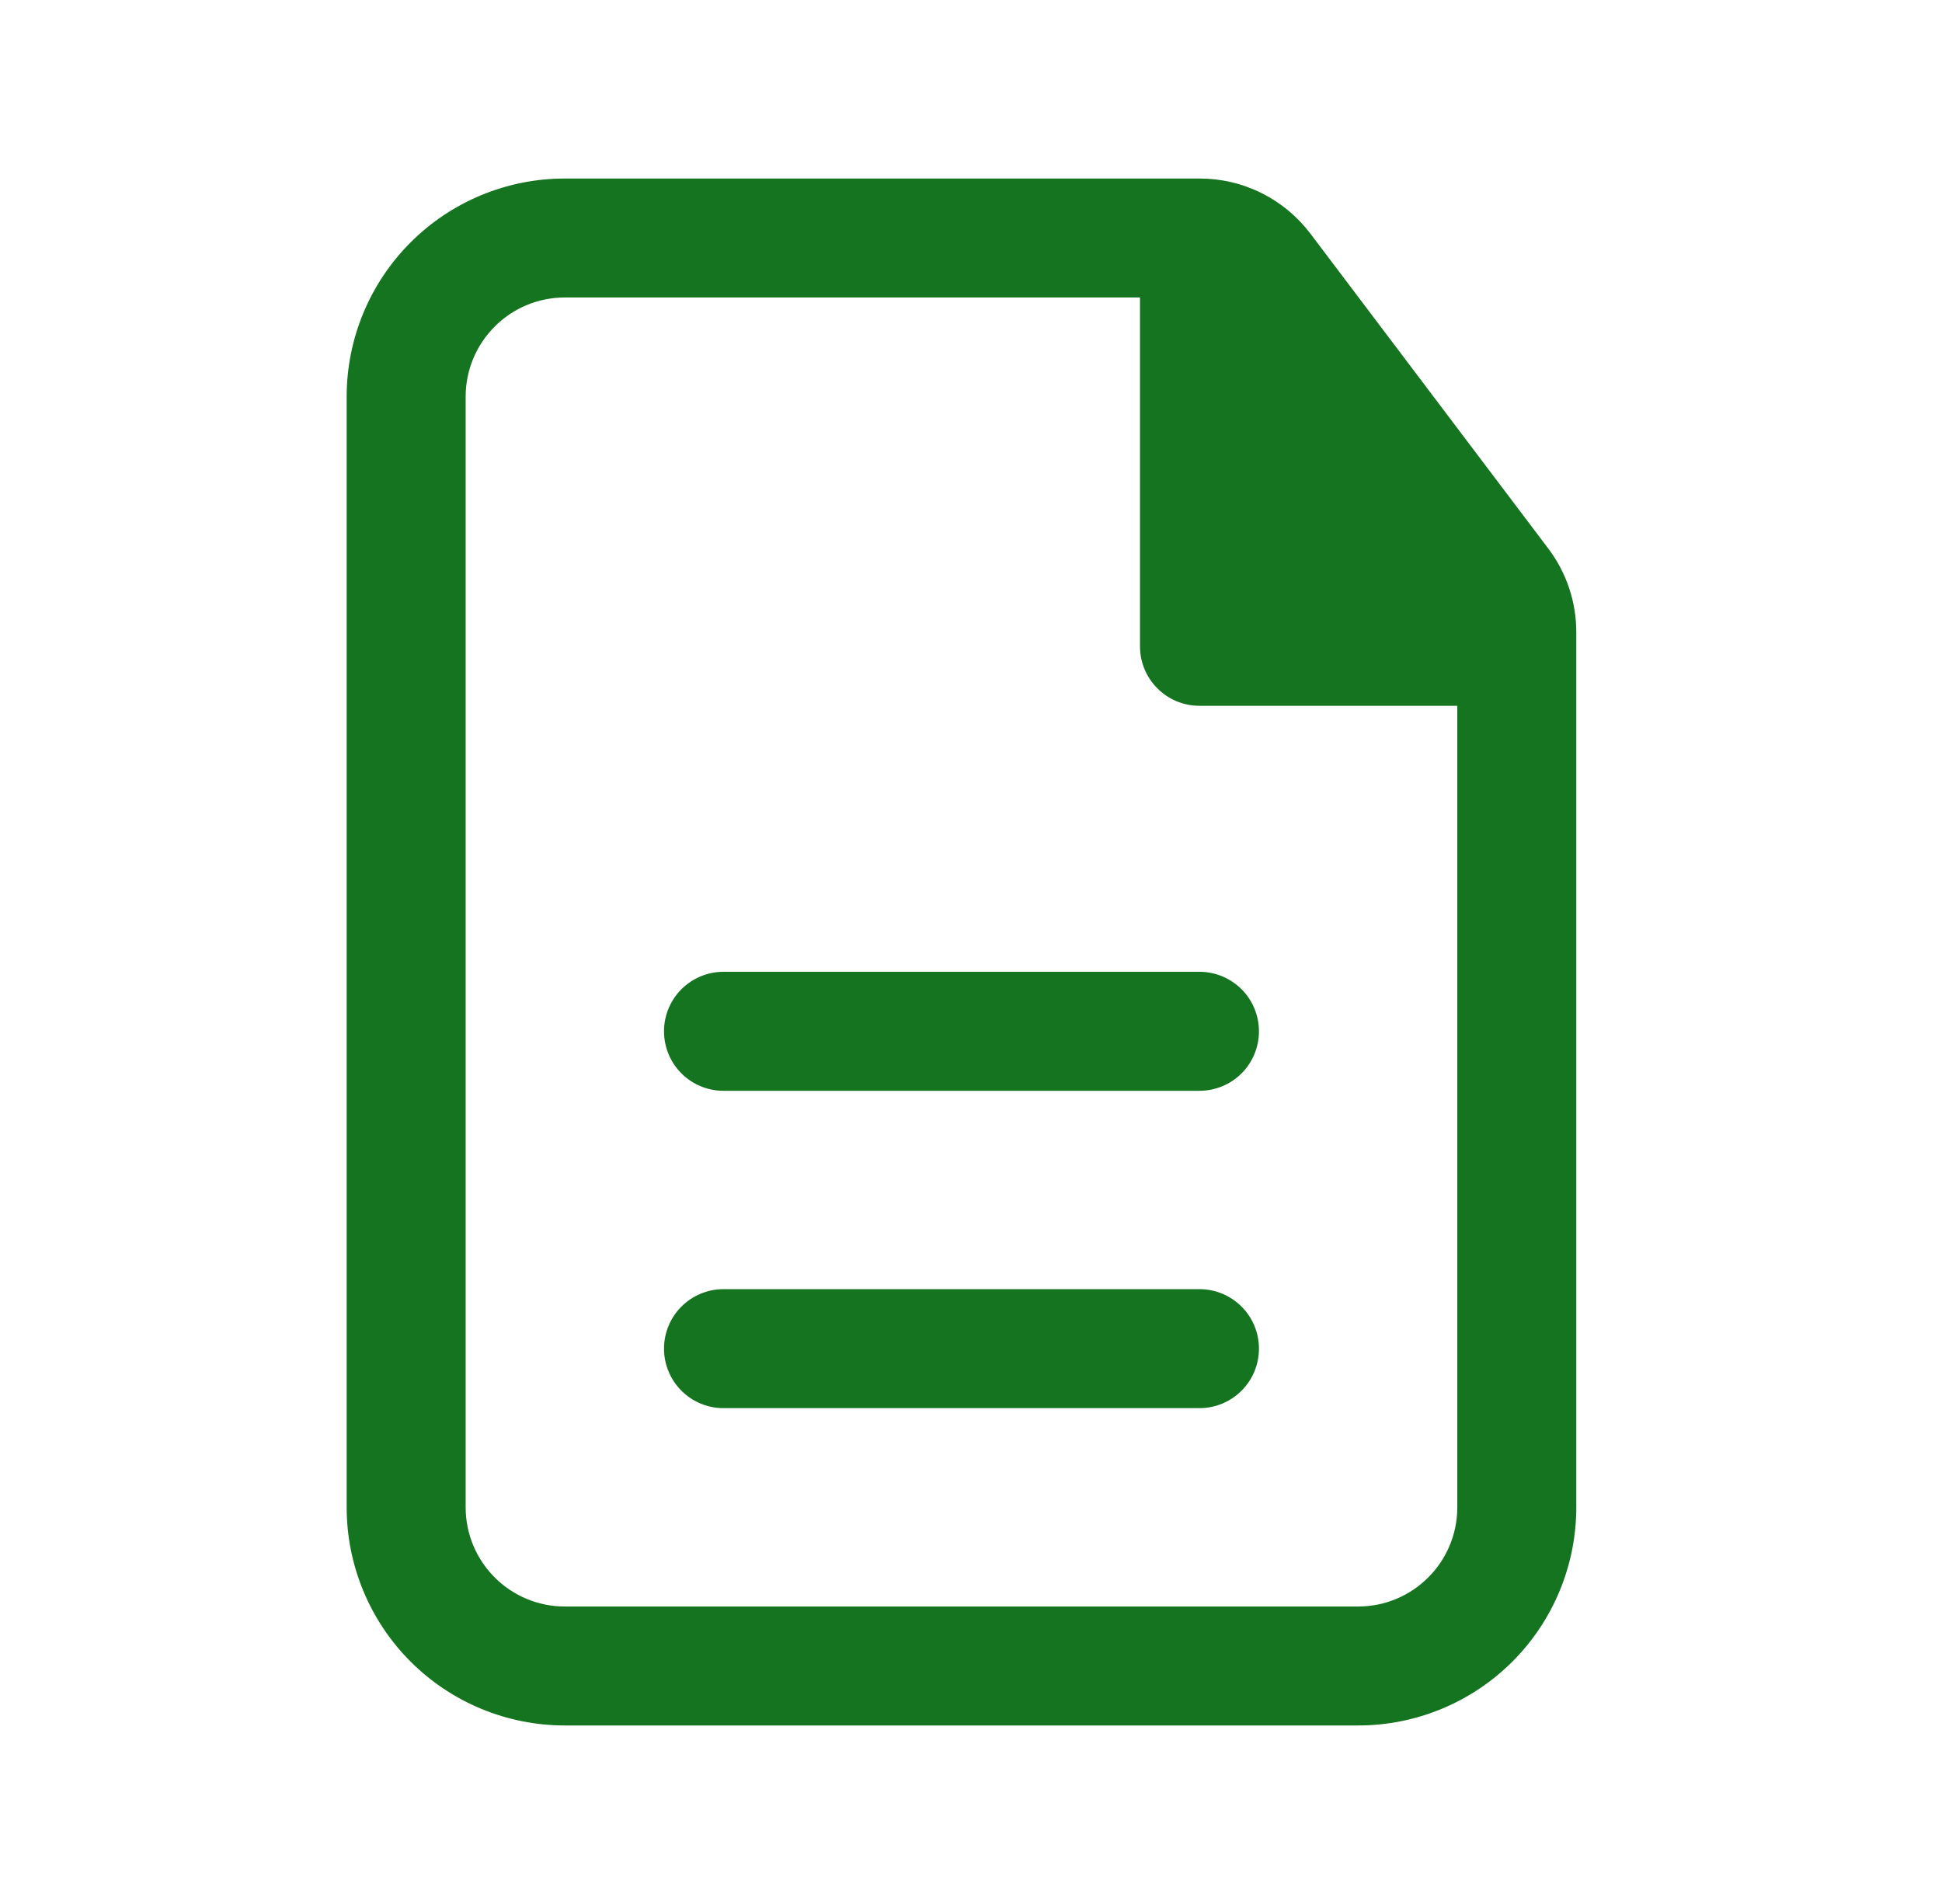 <svg width="51" height="50" viewBox="0 0 51 50" fill="none" xmlns="http://www.w3.org/2000/svg">
<path d="M33.062 27.083C33.062 26.669 32.898 26.271 32.605 25.978C32.312 25.685 31.914 25.52 31.5 25.52H19C18.586 25.52 18.188 25.685 17.895 25.978C17.602 26.271 17.438 26.669 17.438 27.083C17.438 27.497 17.602 27.895 17.895 28.188C18.188 28.481 18.586 28.645 19 28.645H31.5C31.914 28.645 32.312 28.481 32.605 28.188C32.898 27.895 33.062 27.497 33.062 27.083ZM33.062 35.416C33.062 35.002 32.898 34.605 32.605 34.312C32.312 34.019 31.914 33.854 31.5 33.854H19C18.586 33.854 18.188 34.019 17.895 34.312C17.602 34.605 17.438 35.002 17.438 35.416C17.438 35.831 17.602 36.228 17.895 36.521C18.188 36.814 18.586 36.979 19 36.979H31.5C31.914 36.979 32.312 36.814 32.605 36.521C32.898 36.228 33.062 35.831 33.062 35.416Z" fill="#15741F"/>
<path fill-rule="evenodd" clip-rule="evenodd" d="M14.833 4.688C13.314 4.688 11.857 5.291 10.782 6.366C9.708 7.44 9.104 8.897 9.104 10.417V39.583C9.104 41.103 9.708 42.56 10.782 43.635C11.857 44.709 13.314 45.312 14.833 45.312H35.667C37.186 45.312 38.643 44.709 39.718 43.635C40.792 42.56 41.396 41.103 41.396 39.583V16.6C41.396 15.806 41.138 15.035 40.658 14.402L34.413 6.135C34.073 5.686 33.633 5.321 33.129 5.07C32.624 4.818 32.068 4.688 31.504 4.688H14.833ZM12.229 10.417C12.229 8.979 13.396 7.812 14.833 7.812H29.938V16.973C29.938 17.835 30.637 18.535 31.5 18.535H38.271V39.583C38.271 41.021 37.104 42.188 35.667 42.188H14.833C13.396 42.188 12.229 41.021 12.229 39.583V10.417Z" fill="#15741F"/>
</svg>
